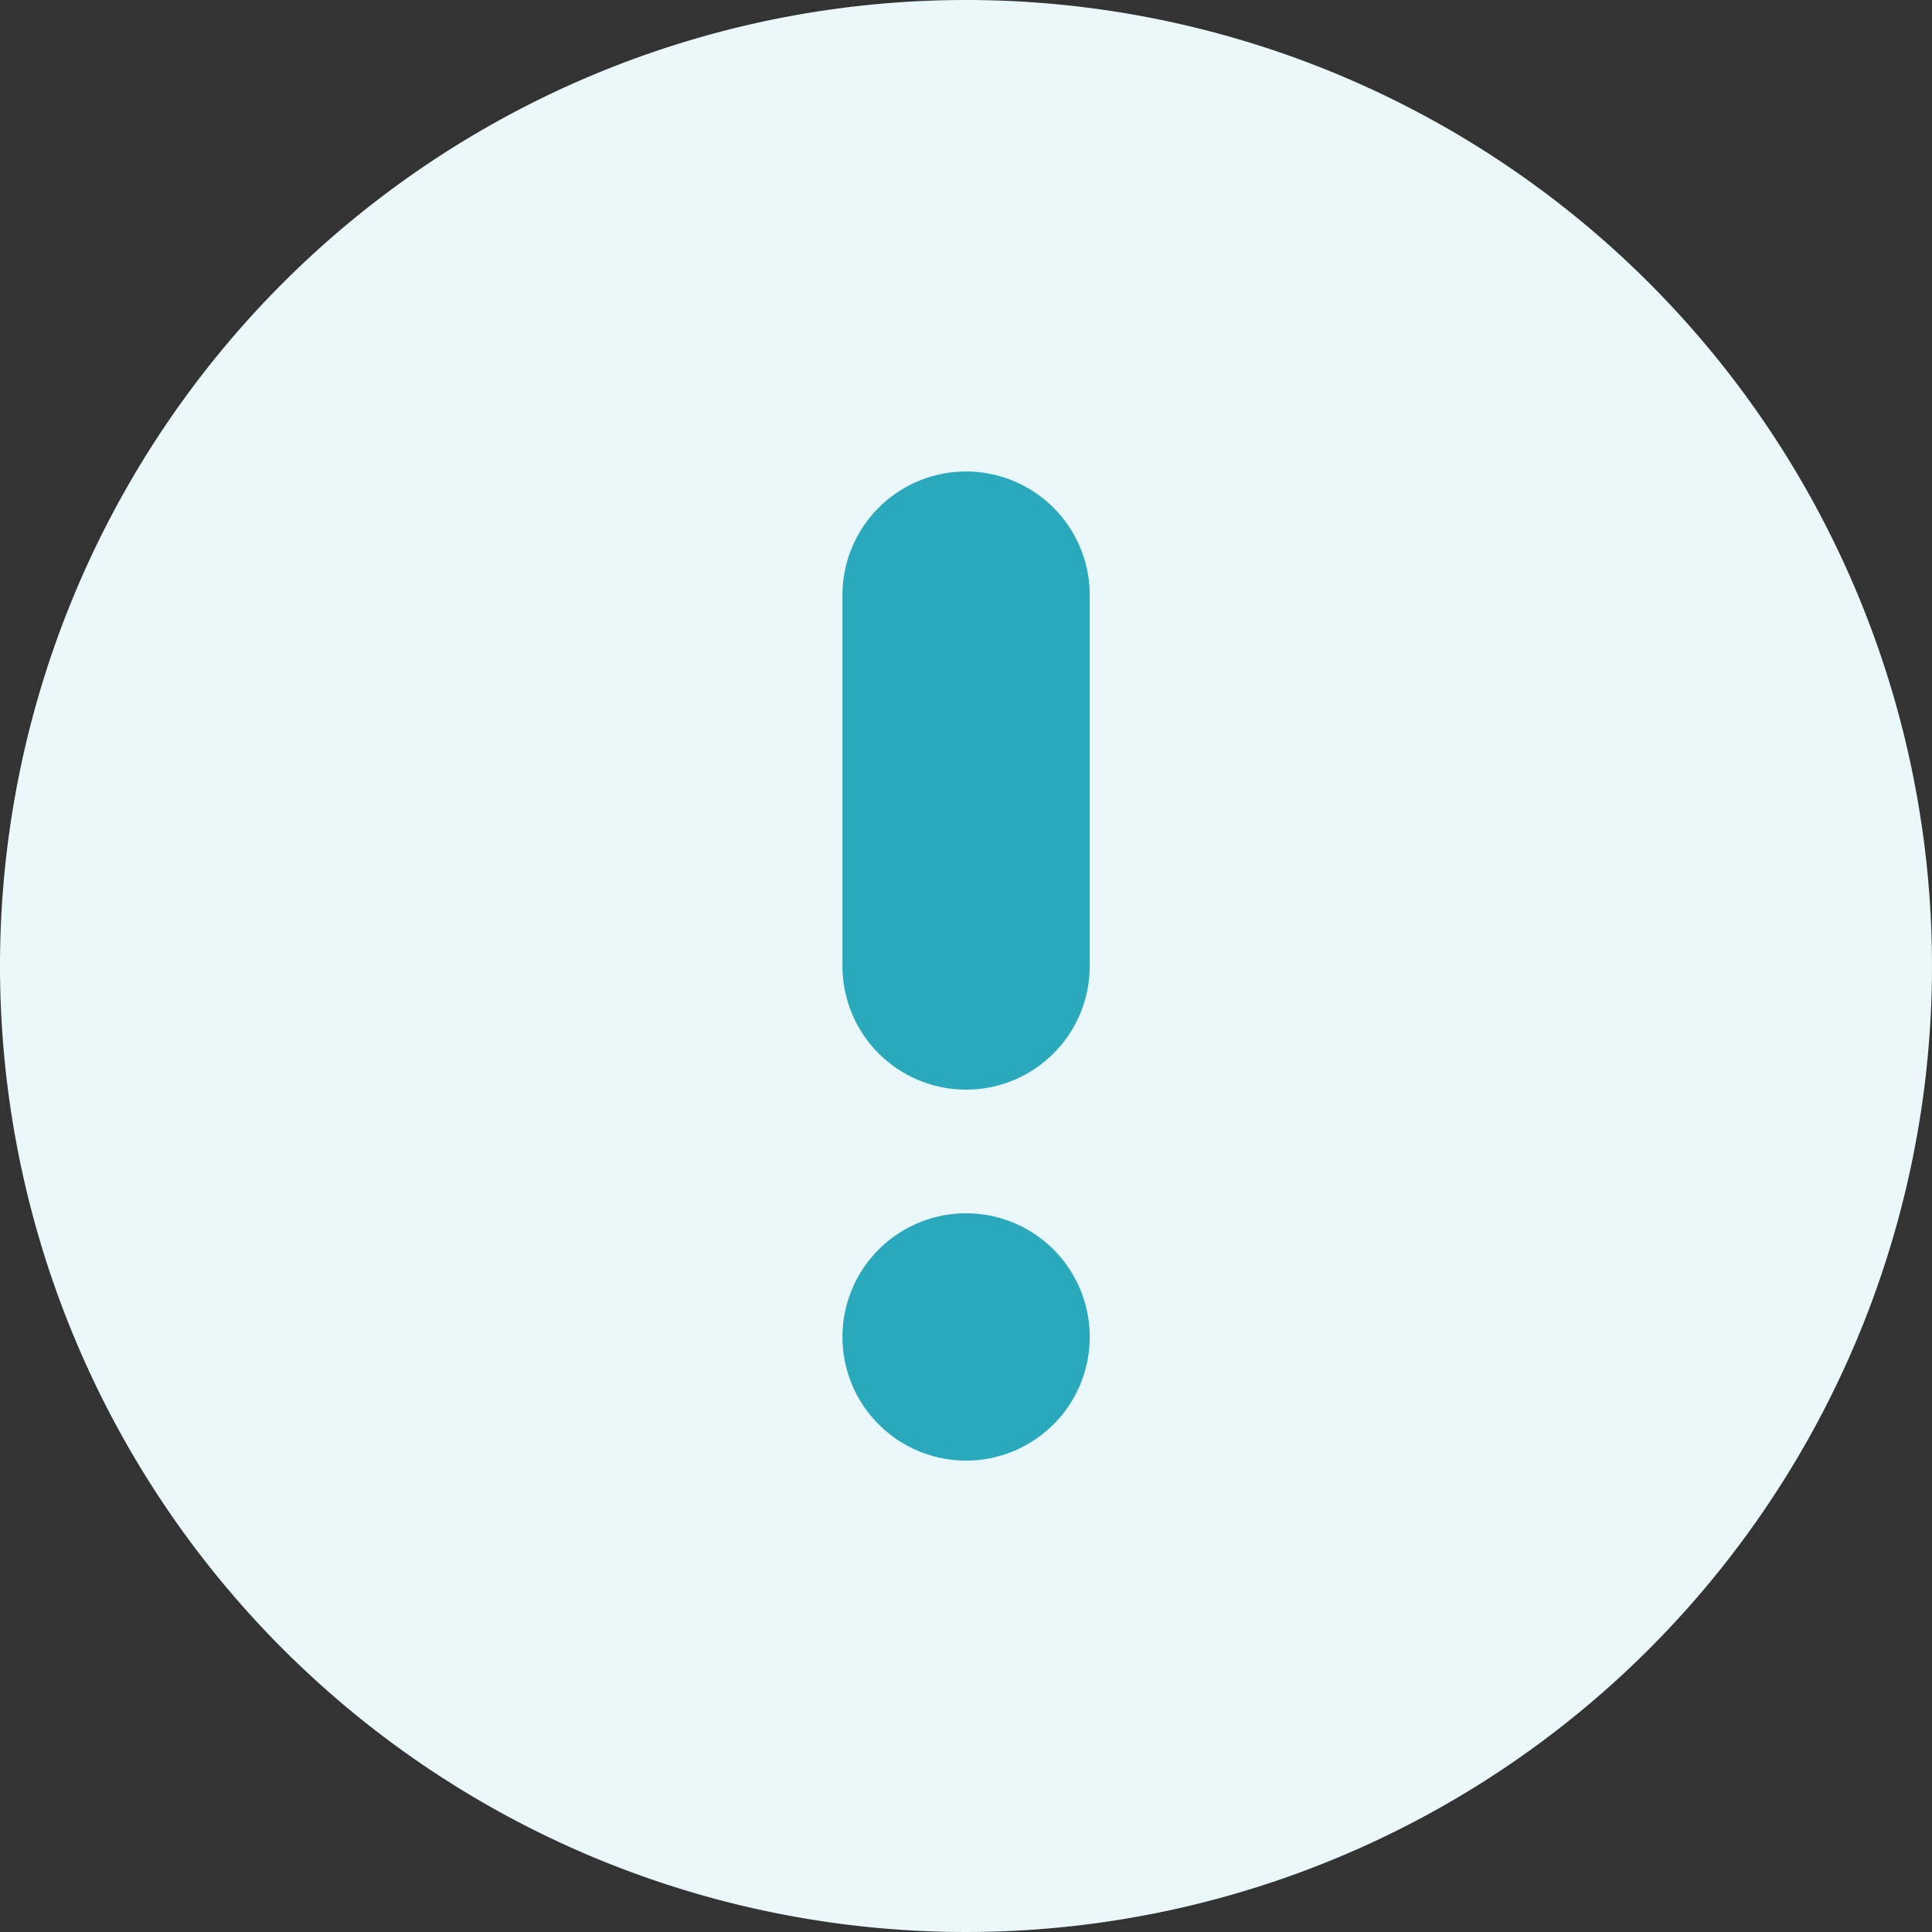 <svg xmlns="http://www.w3.org/2000/svg" width="20" height="20" viewBox="0 0 20 20">
  <rect x="0" y="0" width="20" height="20" fill="#333333" stroke="none"/>
  <g id="lesson_warning_bu" transform="translate(-44 -7946.999)">
    <path id="패스_14848" data-name="패스 14848" d="M10,0A10,10,0,1,1,0,10,10,10,0,0,1,10,0Z" transform="translate(44 7946.999)" fill="#eaf8fb"/>
    <g id="그룹_22606" data-name="그룹 22606" transform="translate(52.721 7951.88)">
      <g id="그룹_22606-2" data-name="그룹 22606">
        <path id="패스_14849" data-name="패스 14849" d="M235.947,85.333a1.28,1.28,0,0,0-1.28,1.28v3.839a1.28,1.28,0,0,0,2.56,0V86.613A1.28,1.28,0,0,0,235.947,85.333Z" transform="translate(-234.667 -85.333)" fill="#2ba9bc"/>
        <path id="패스_14850" data-name="패스 14850" d="M235.947,213.333a1.28,1.28,0,1,0,1.28,1.28A1.28,1.28,0,0,0,235.947,213.333Z" transform="translate(-234.667 -205.654)" fill="#2ba9bc"/>
      </g>
    </g>
  </g>
</svg>
